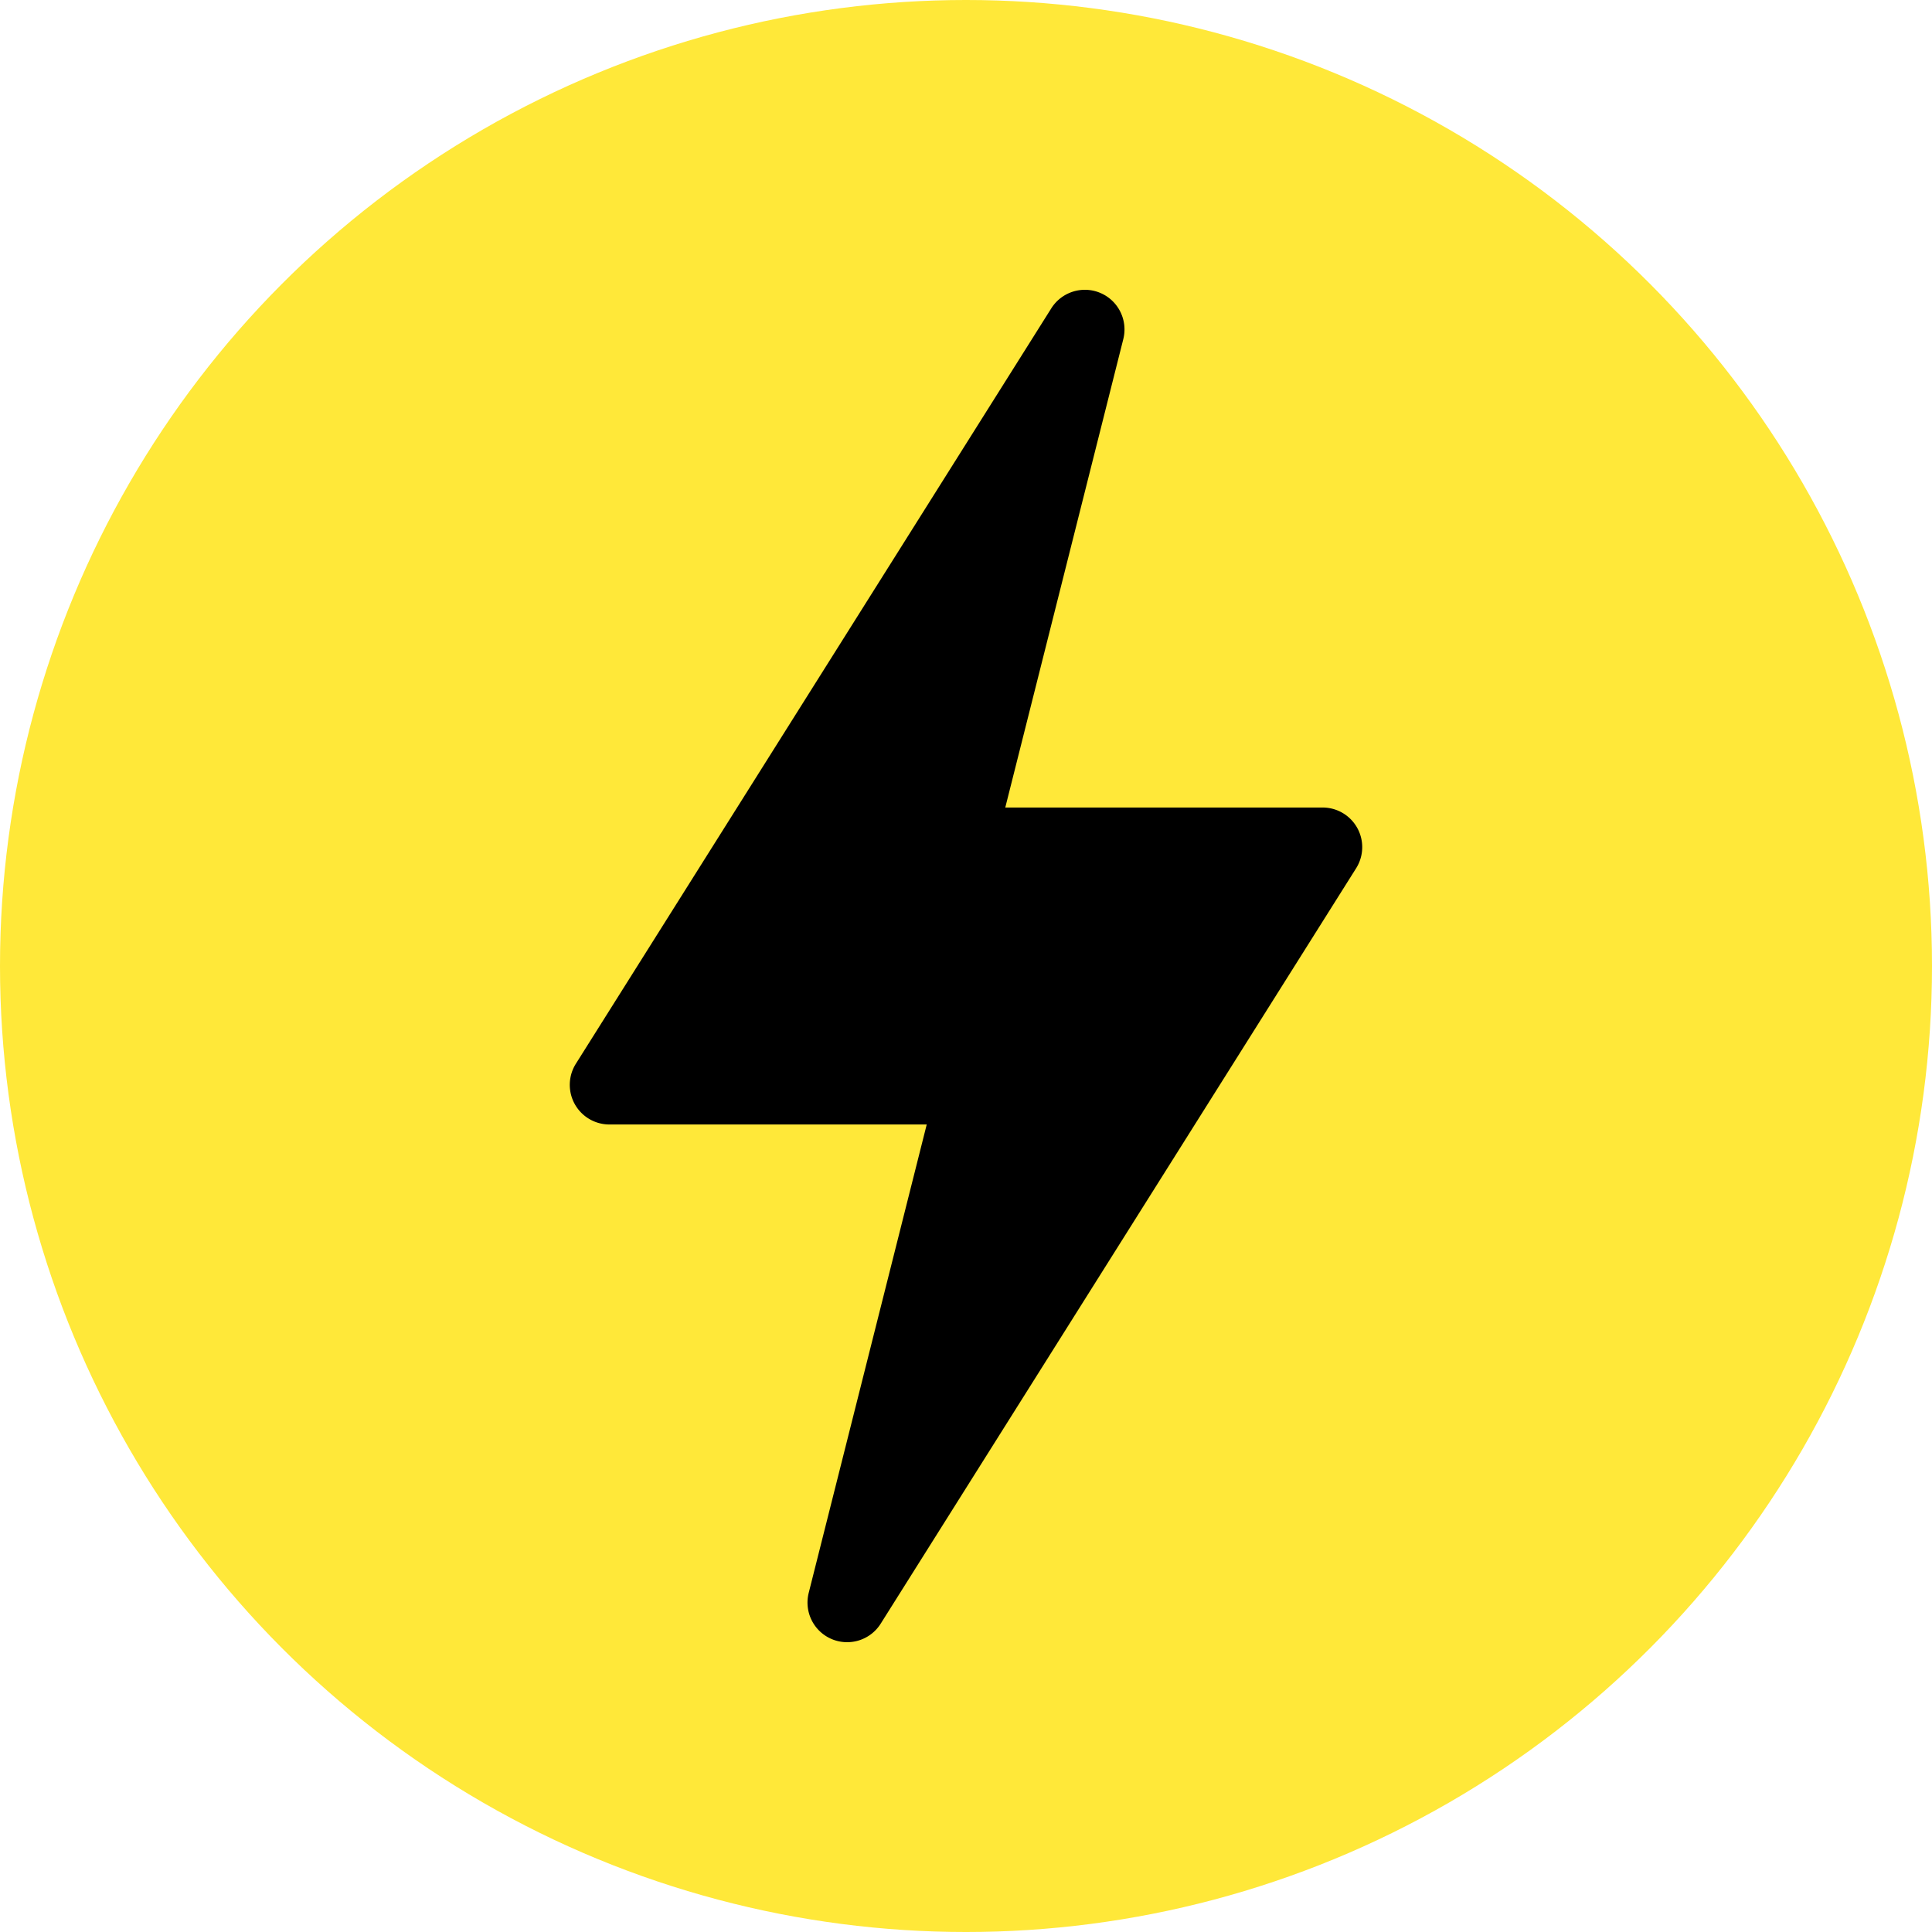 <svg xmlns="http://www.w3.org/2000/svg" version="1.1" xmlns:xlink="http://www.w3.org/1999/xlink" width="512" height="512" x="0" y="0" viewBox="0 0 511.999 511.999" style="enable-background:new 0 0 512 512" xml:space="preserve" class=""><circle r="256" cx="256" cy="256" fill="#ffe839" shape="circle"></circle><g transform="matrix(0.7,0,0,0.7,76.8,76.8)"><path d="M205.082 510.784c6.773 2.895 14.648.478 18.604-5.771l180-286A15.003 15.003 0 0 0 391 196H270.868l44.678-177.309c1.802-7.163-1.846-14.561-8.628-17.476-6.738-2.9-14.663-.469-18.604 5.771l-180 286A15.003 15.003 0 0 0 121 315.999h120.132l-44.678 177.309c-1.802 7.164 1.845 14.561 8.628 17.476z" fill="#000000" opacity="1" data-original="#000000"></path></g></svg>